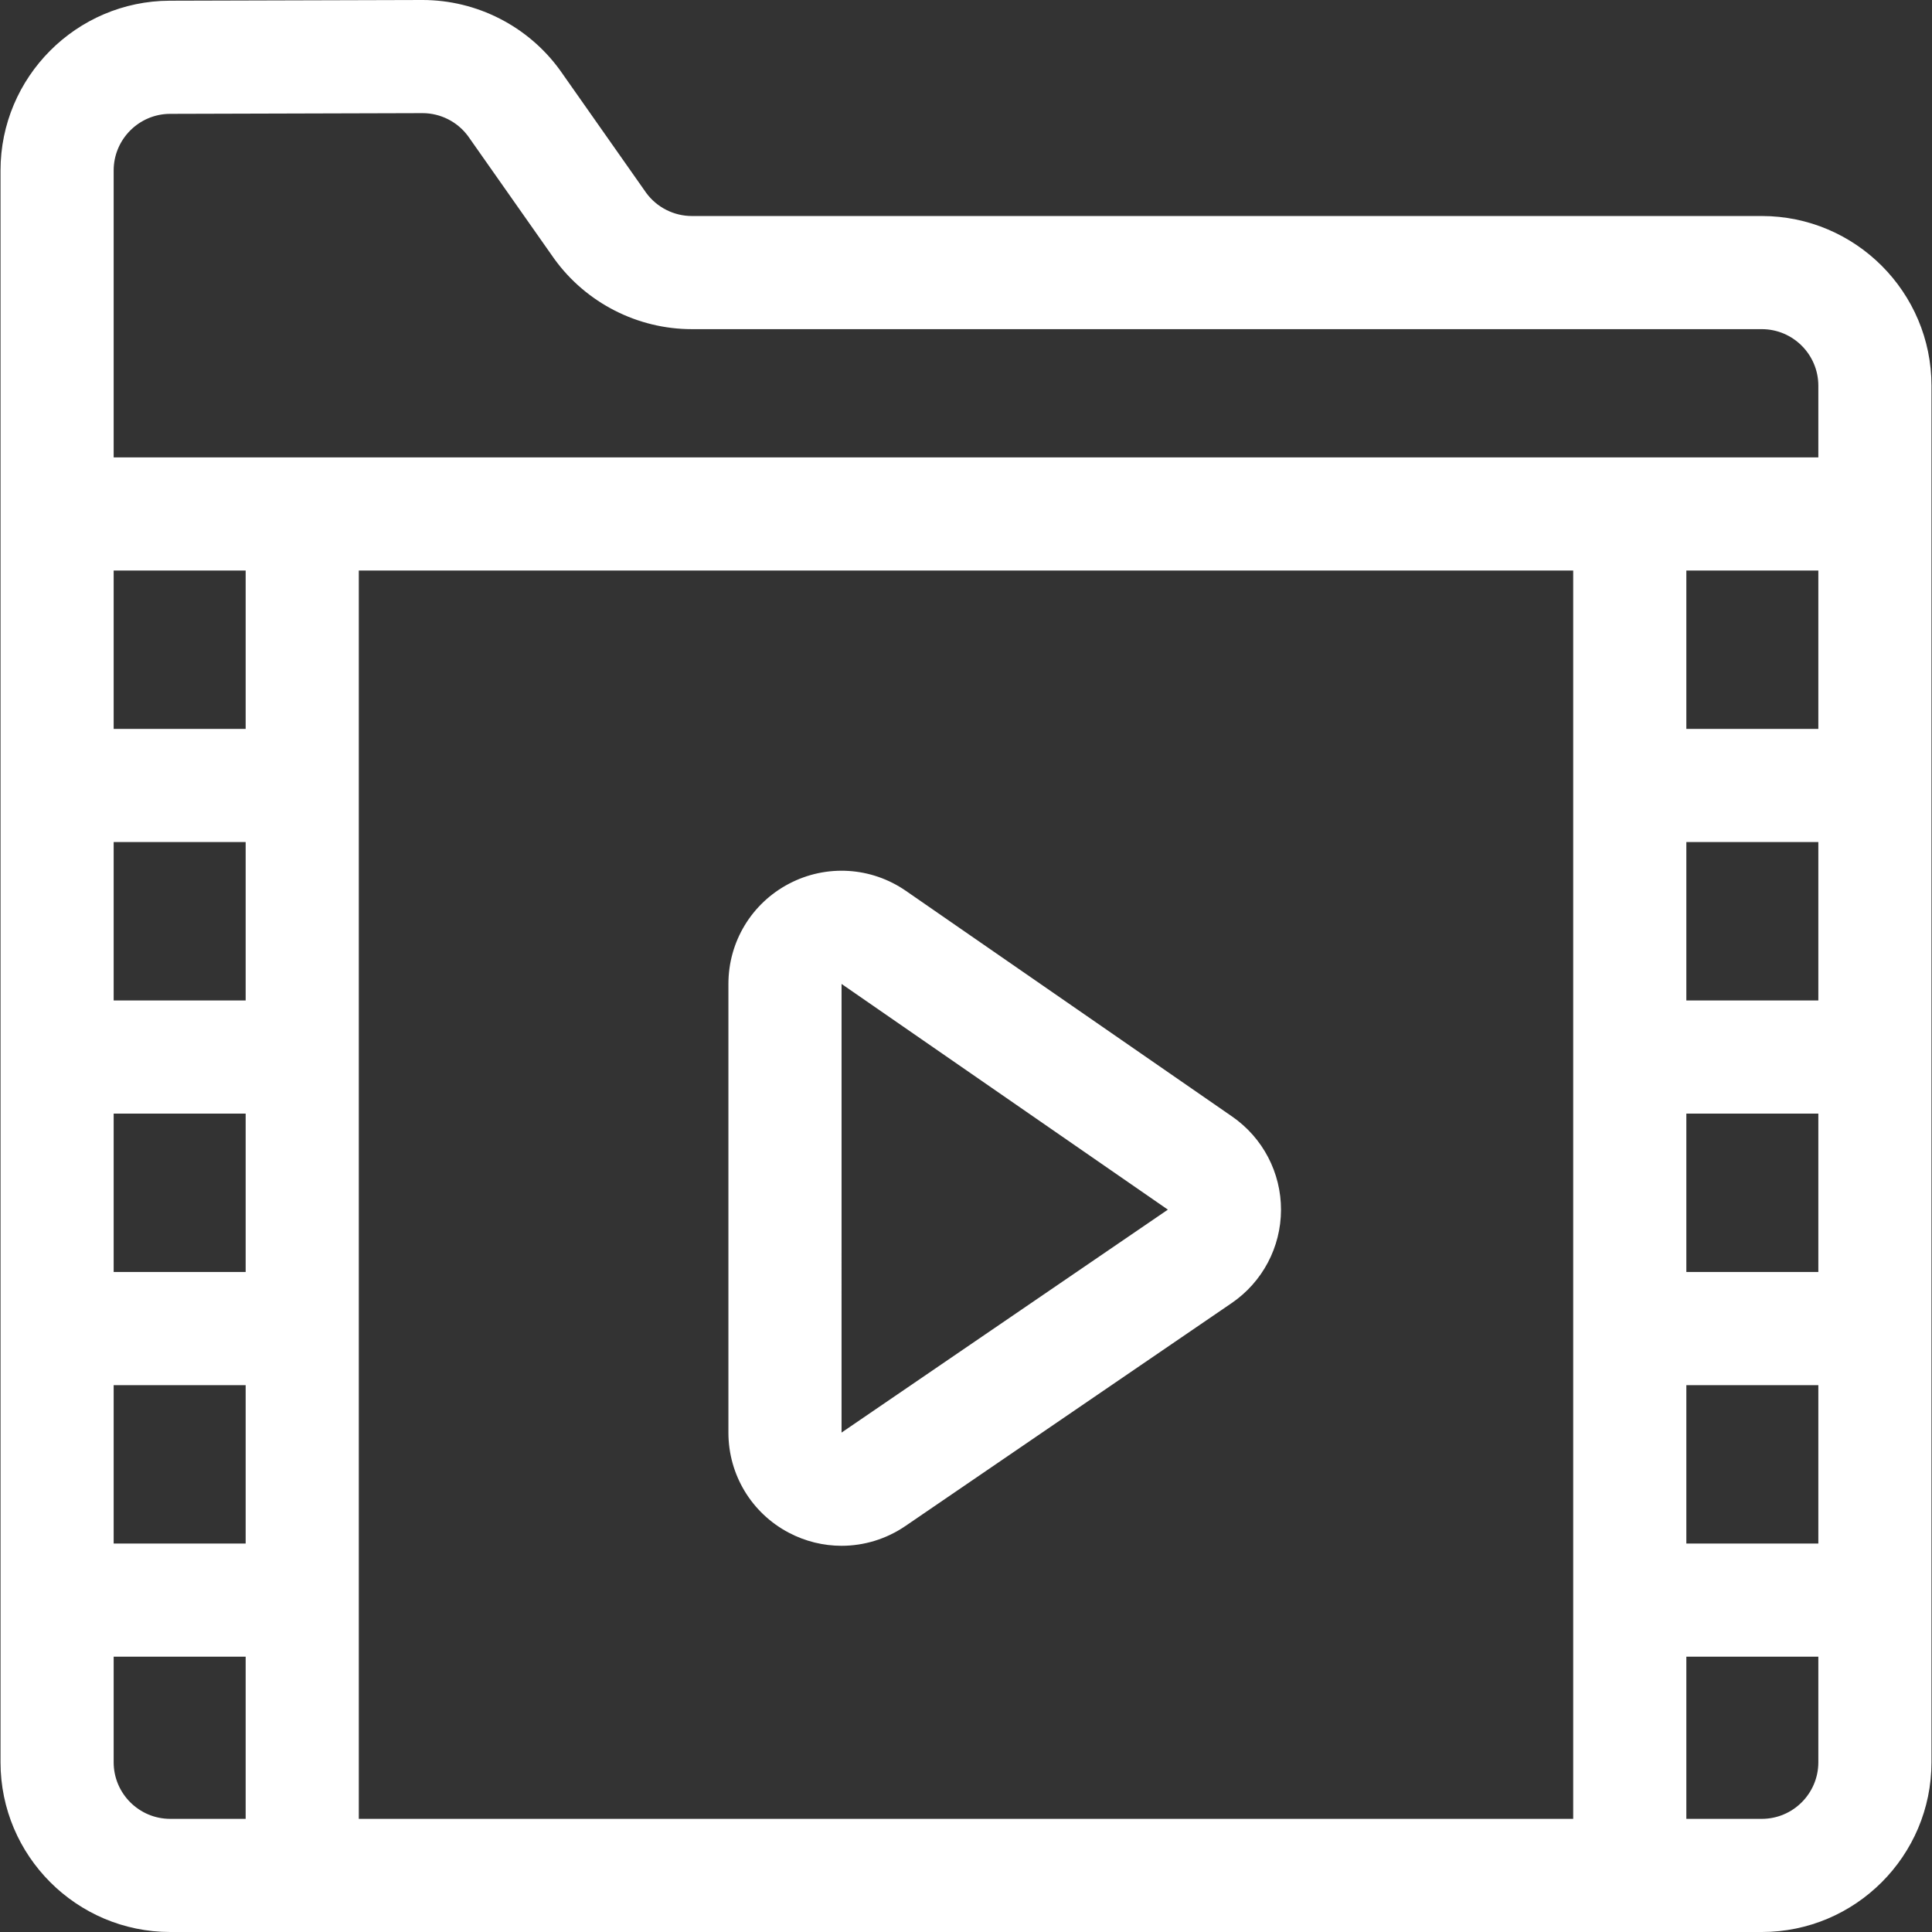 <svg width="130" height="130" viewBox="0 0 130 130" fill="none" xmlns="http://www.w3.org/2000/svg">
<rect x="0" y="0" width="130" height="130" fill="#333333" stroke="none"/>
<path d="M118.545 14.535H46.553C45.344 14.535 44.199 13.955 43.484 12.981L37.709 4.763C37.698 4.747 37.688 4.732 37.676 4.717C35.534 1.761 32.08 0 28.431 0C28.42 0 28.409 0 28.399 0L11.422 0.048C11.422 0.048 11.422 0.048 11.422 0.048C5.143 0.066 0.035 5.189 0.035 11.468V118.58C0.035 124.877 5.158 130 11.455 130H118.546C124.843 130 129.965 124.877 129.965 118.58V25.954C129.965 19.658 124.843 14.535 118.545 14.535ZM16.53 67.319H7.648V56.66H16.53V67.319ZM16.53 74.932V85.59H7.648V74.932H16.53ZM16.53 49.047H7.648V38.389H16.53V49.047ZM7.648 93.203H16.53V103.862H7.648V93.203ZM24.143 38.389H105.857V122.387H24.143V38.389ZM122.352 38.389V49.047H113.47V38.389H122.352ZM113.47 74.932H122.352V85.59H113.47V74.932ZM113.47 67.319V56.66H122.352V67.319H113.47ZM113.47 93.203H122.352V103.862H113.47V93.203ZM11.444 7.661L28.42 7.613H28.431C29.64 7.613 30.784 8.193 31.499 9.167L37.274 17.385C37.285 17.401 37.296 17.416 37.307 17.431C39.448 20.385 42.905 22.148 46.553 22.148H118.546C120.645 22.148 122.352 23.856 122.352 25.955V30.776H7.648V11.468C7.648 9.375 9.351 7.667 11.444 7.661ZM7.648 118.58V111.475H16.53V122.387H11.455C9.356 122.387 7.648 120.679 7.648 118.58ZM118.545 122.387H113.47V111.475H122.352V118.58C122.352 120.679 120.645 122.387 118.545 122.387Z" fill="white"/>
<path d="M82.914 75.133L60.957 59.945C58.621 58.329 55.607 58.144 53.091 59.463C50.575 60.782 49.013 63.366 49.013 66.206V96.397C49.013 99.228 50.568 101.808 53.072 103.13C54.192 103.721 55.412 104.013 56.628 104.013C58.131 104.013 59.628 103.566 60.921 102.683L82.878 87.68C84.948 86.265 86.189 83.924 86.196 81.416C86.203 78.909 84.976 76.56 82.914 75.133ZM56.626 96.395L56.627 66.207L78.583 81.394L56.626 96.395Z" fill="white"/>
</svg>

